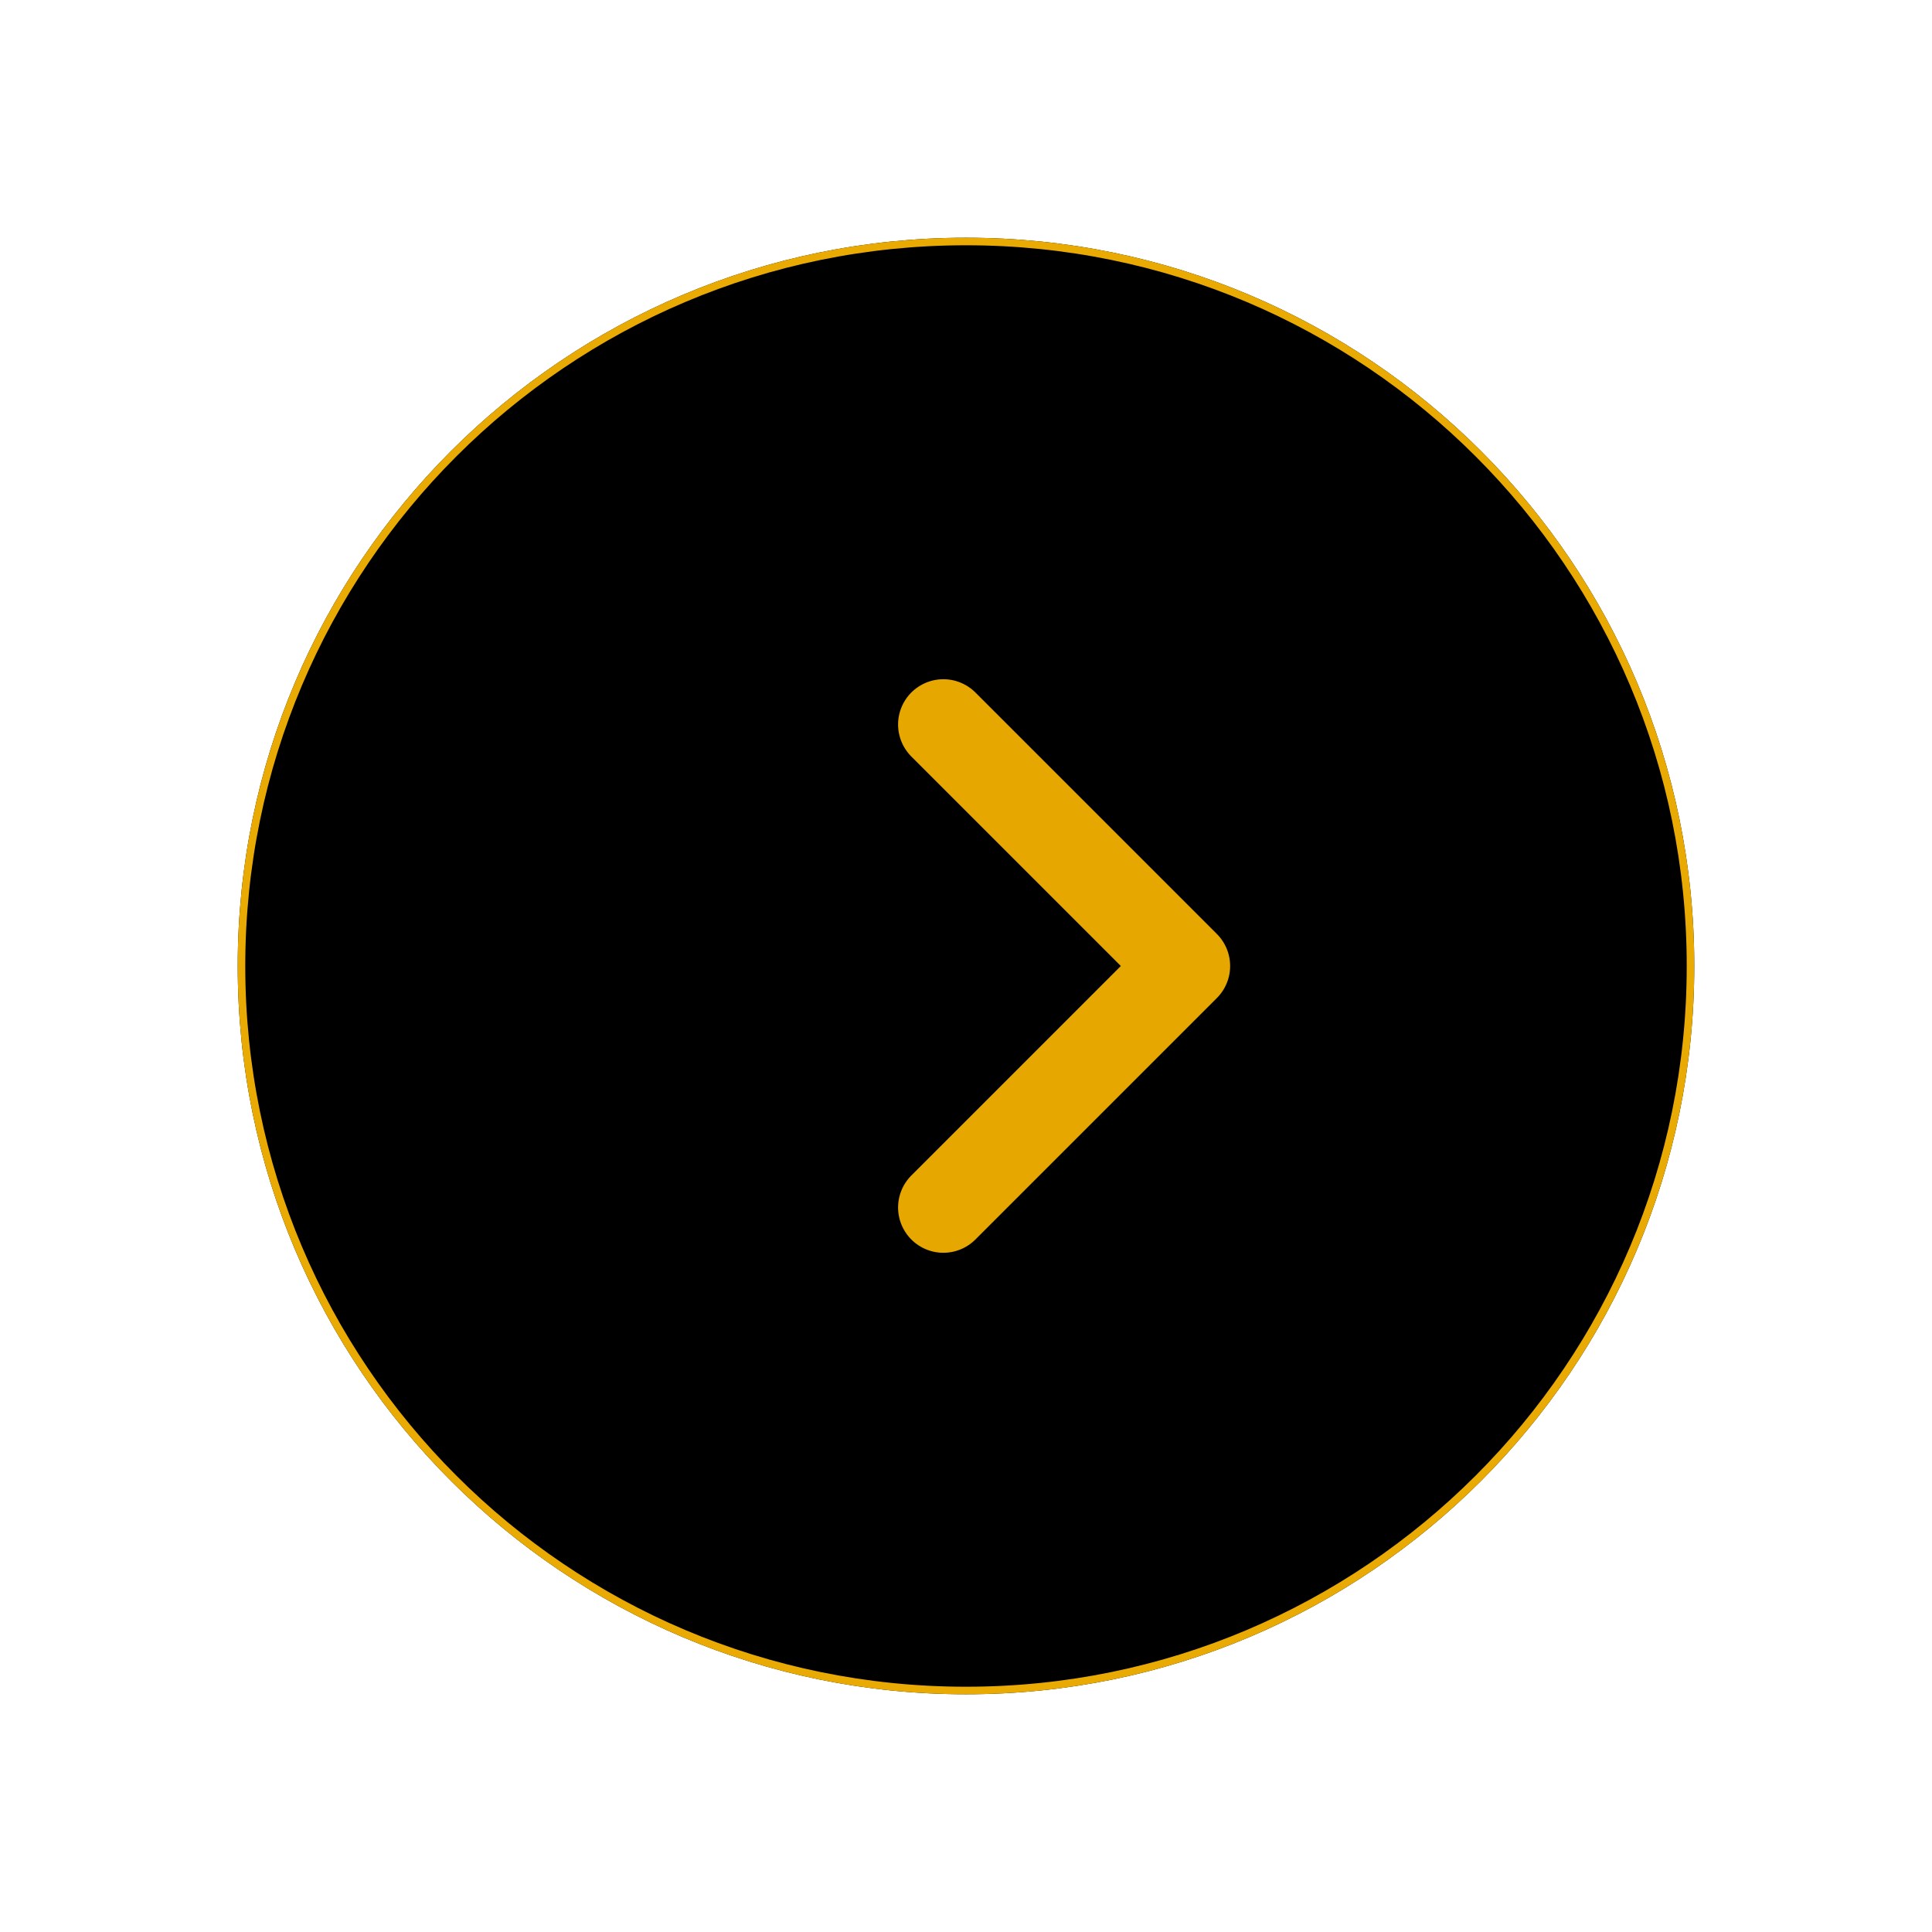 <?xml version="1.0" encoding="UTF-8"?> <svg xmlns="http://www.w3.org/2000/svg" width="256" height="256" viewBox="0 0 256 256" fill="none"><g clip-path="url(#clip0_41_4)"><path d="M128 224C181.019 224 224 181.019 224 128C224 74.981 181.019 32 128 32C74.981 32 32 74.981 32 128C32 181.019 74.981 224 128 224Z" fill="black"></path><path d="M128 224C181.019 224 224 181.019 224 128C224 74.981 181.019 32 128 32C74.981 32 32 74.981 32 128C32 181.019 74.981 224 128 224Z" stroke="black" stroke-linecap="round" stroke-linejoin="round"></path><path d="M128 224C181.019 224 224 181.019 224 128C224 74.981 181.019 32 128 32C74.981 32 32 74.981 32 128C32 181.019 74.981 224 128 224Z" stroke="#E9AA03" stroke-linecap="round" stroke-linejoin="round"></path><path d="M125 96L157 128L125 160" stroke="#E5A700" stroke-width="12" stroke-linecap="round" stroke-linejoin="round"></path></g><defs><clipPath id="clip0_41_4"><rect width="256" height="256" fill="white"></rect></clipPath></defs></svg> 